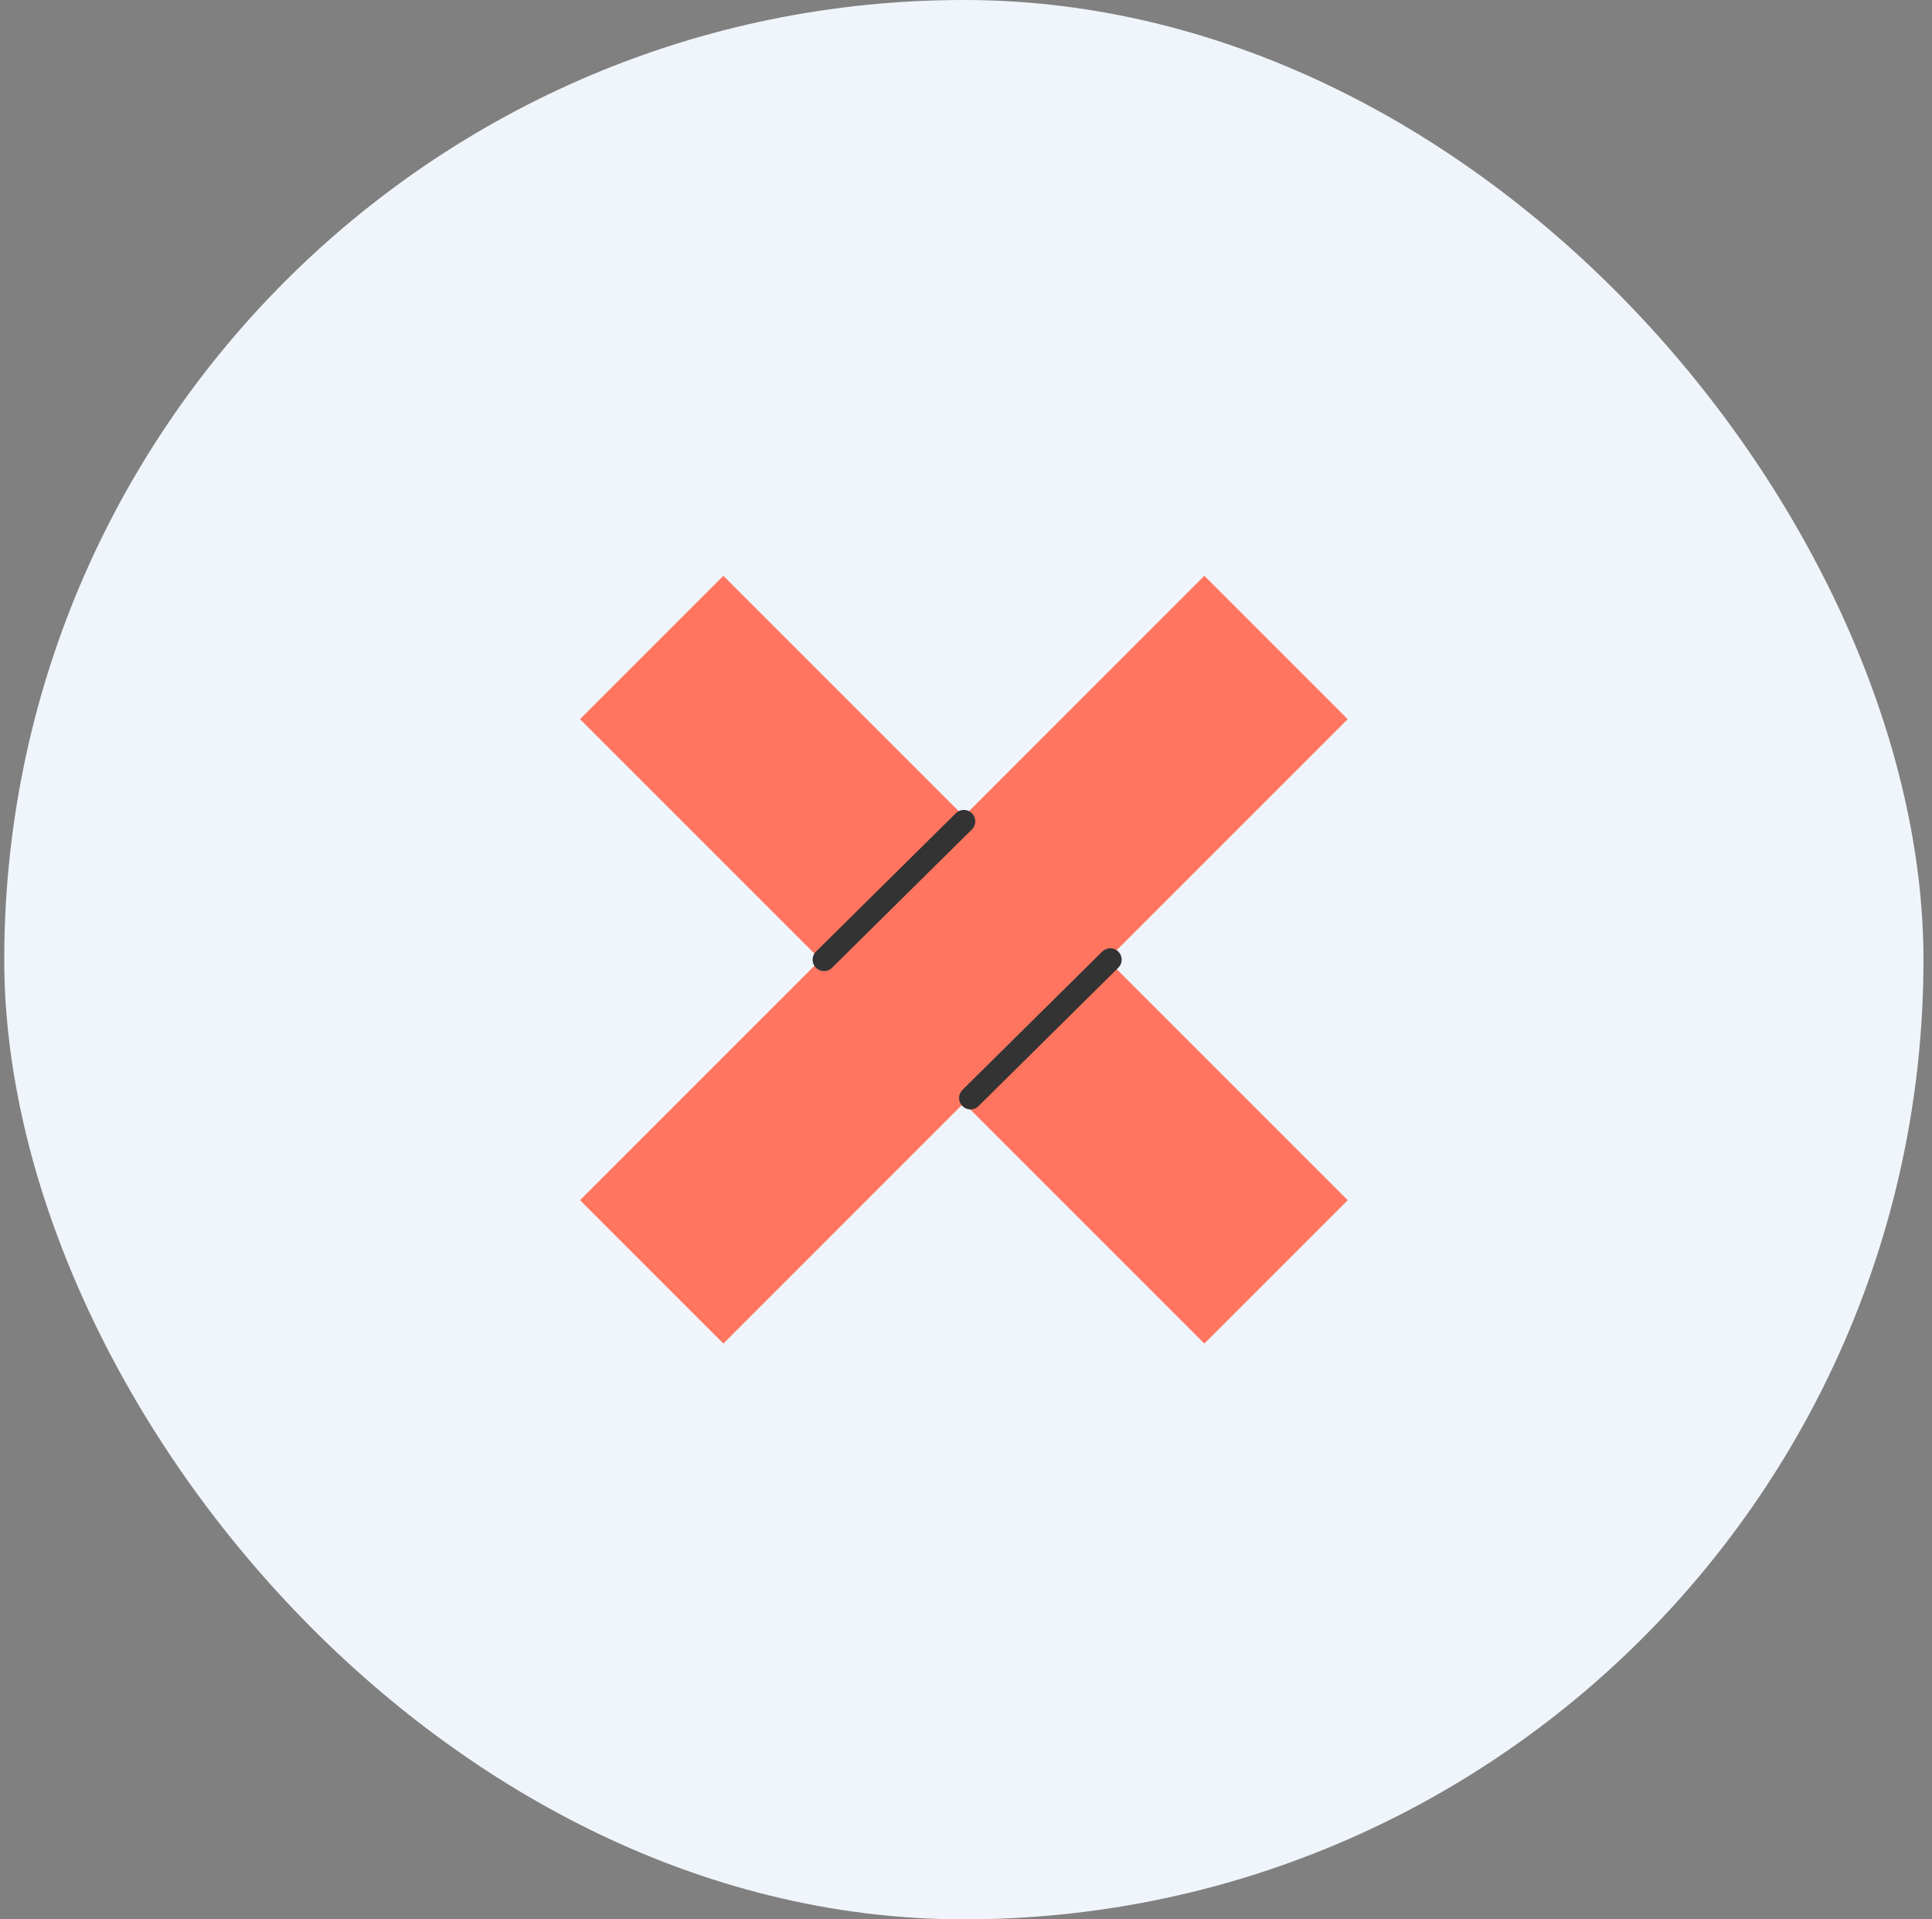 <svg width="151" height="150" viewBox="0 0 151 150" fill="none" xmlns="http://www.w3.org/2000/svg">
<rect x="0" y="0" width="151" height="150" fill="#808080" stroke="none"/>
<g id="Frame 335271">
<rect id="Rectangle" x="0.333" width="150" height="150" rx="75" fill="#EFF5FB"/>
<g id="&#208;&#161;&#208;&#187;&#208;&#190;&#208;&#185; 17">
<g id="Group">
<path id="Vector (Stroke)" fill-rule="evenodd" clip-rule="evenodd" d="M94.129 105L45.334 56.204L56.538 45L105.333 93.796L94.129 105Z" fill="#FF755F"/>
<path id="Vector (Stroke)_2" fill-rule="evenodd" clip-rule="evenodd" d="M45.334 93.796L94.129 45L105.333 56.204L56.538 105L45.334 93.796Z" fill="#FF755F"/>
<path id="Vector" d="M64.403 75L75.333 64.189" stroke="#333333" stroke-width="1.783" stroke-linecap="round" stroke-linejoin="round"/>
<path id="Vector_2" d="M75.851 85.811L86.775 75" stroke="#333333" stroke-width="1.783" stroke-linecap="round" stroke-linejoin="round"/>
</g>
</g>
</g>
</svg>
